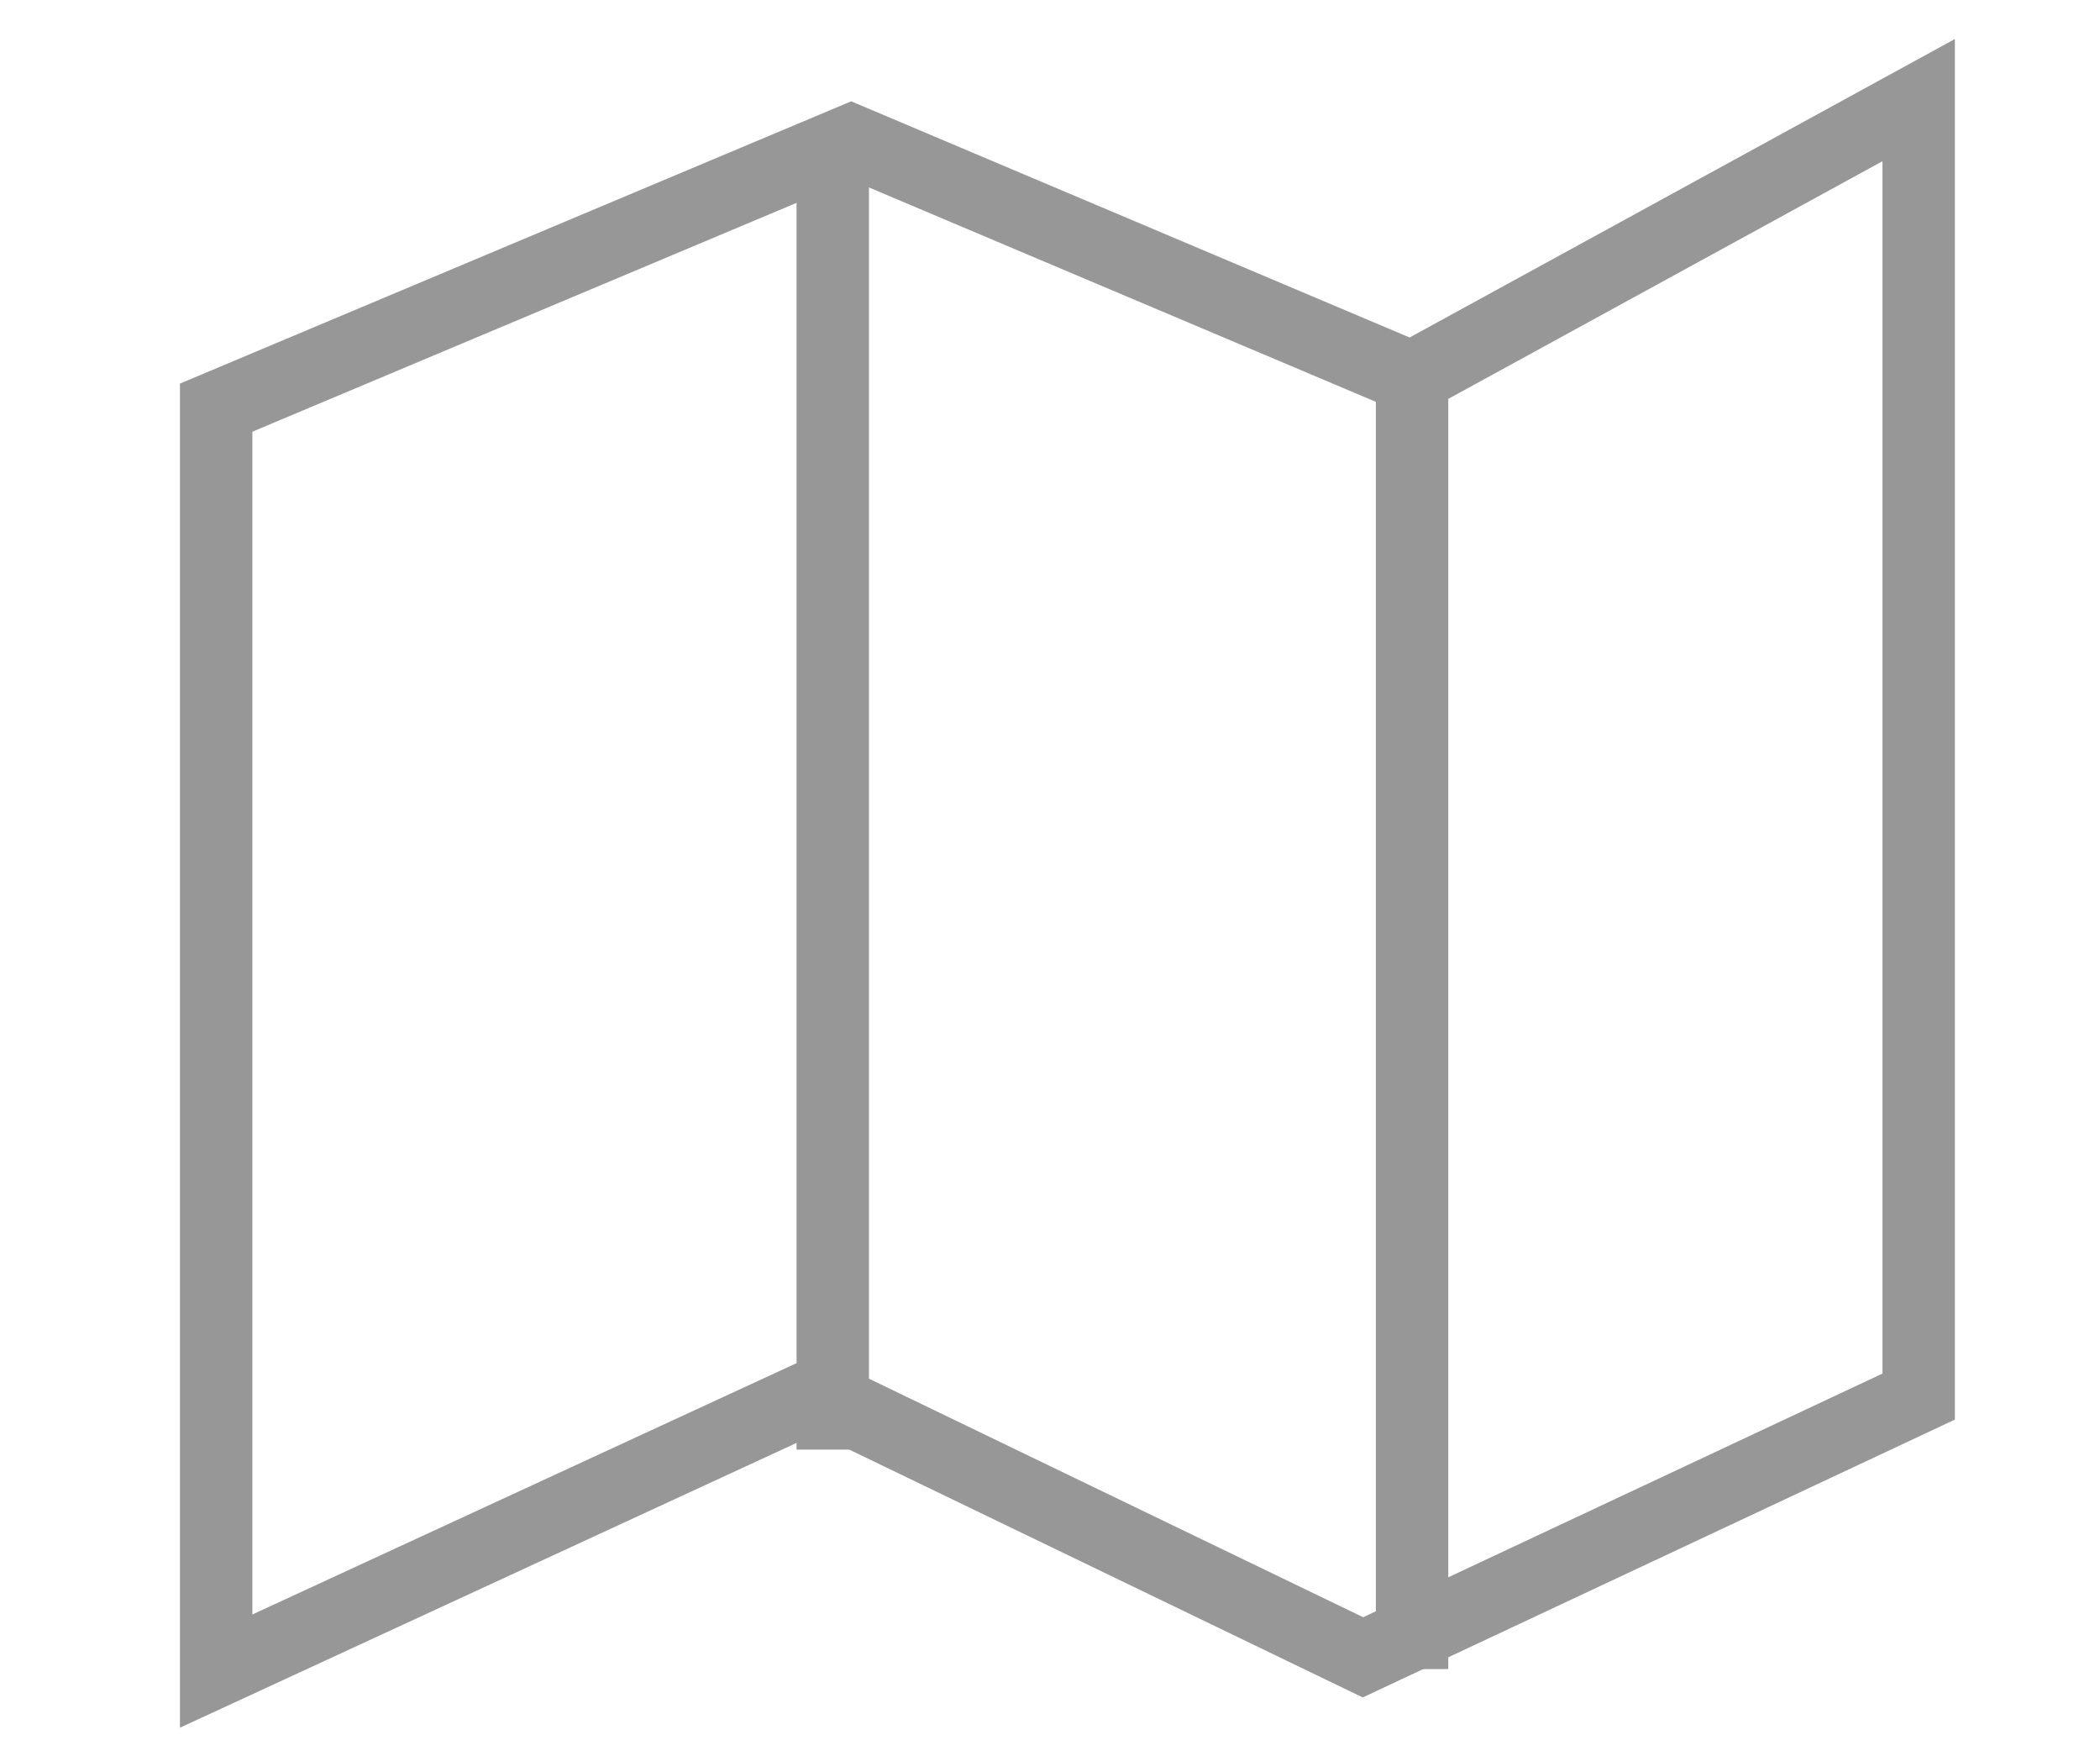 <?xml version="1.0"?>
<svg xmlns="http://www.w3.org/2000/svg" viewBox="0 0 29 24" width="70" height="58"><g stroke="#979797" fill="none" fill-rule="evenodd"><path d="M2.985 5.614v17.444l8.294-3.83 7.543 3.64 7.674-3.6v-17.9L19.494 5.2l-7.74-3.273z"/><path d="M19.5 5.5v17.03M11.5 2.5v17" stroke-linecap="square"/></g></svg>
